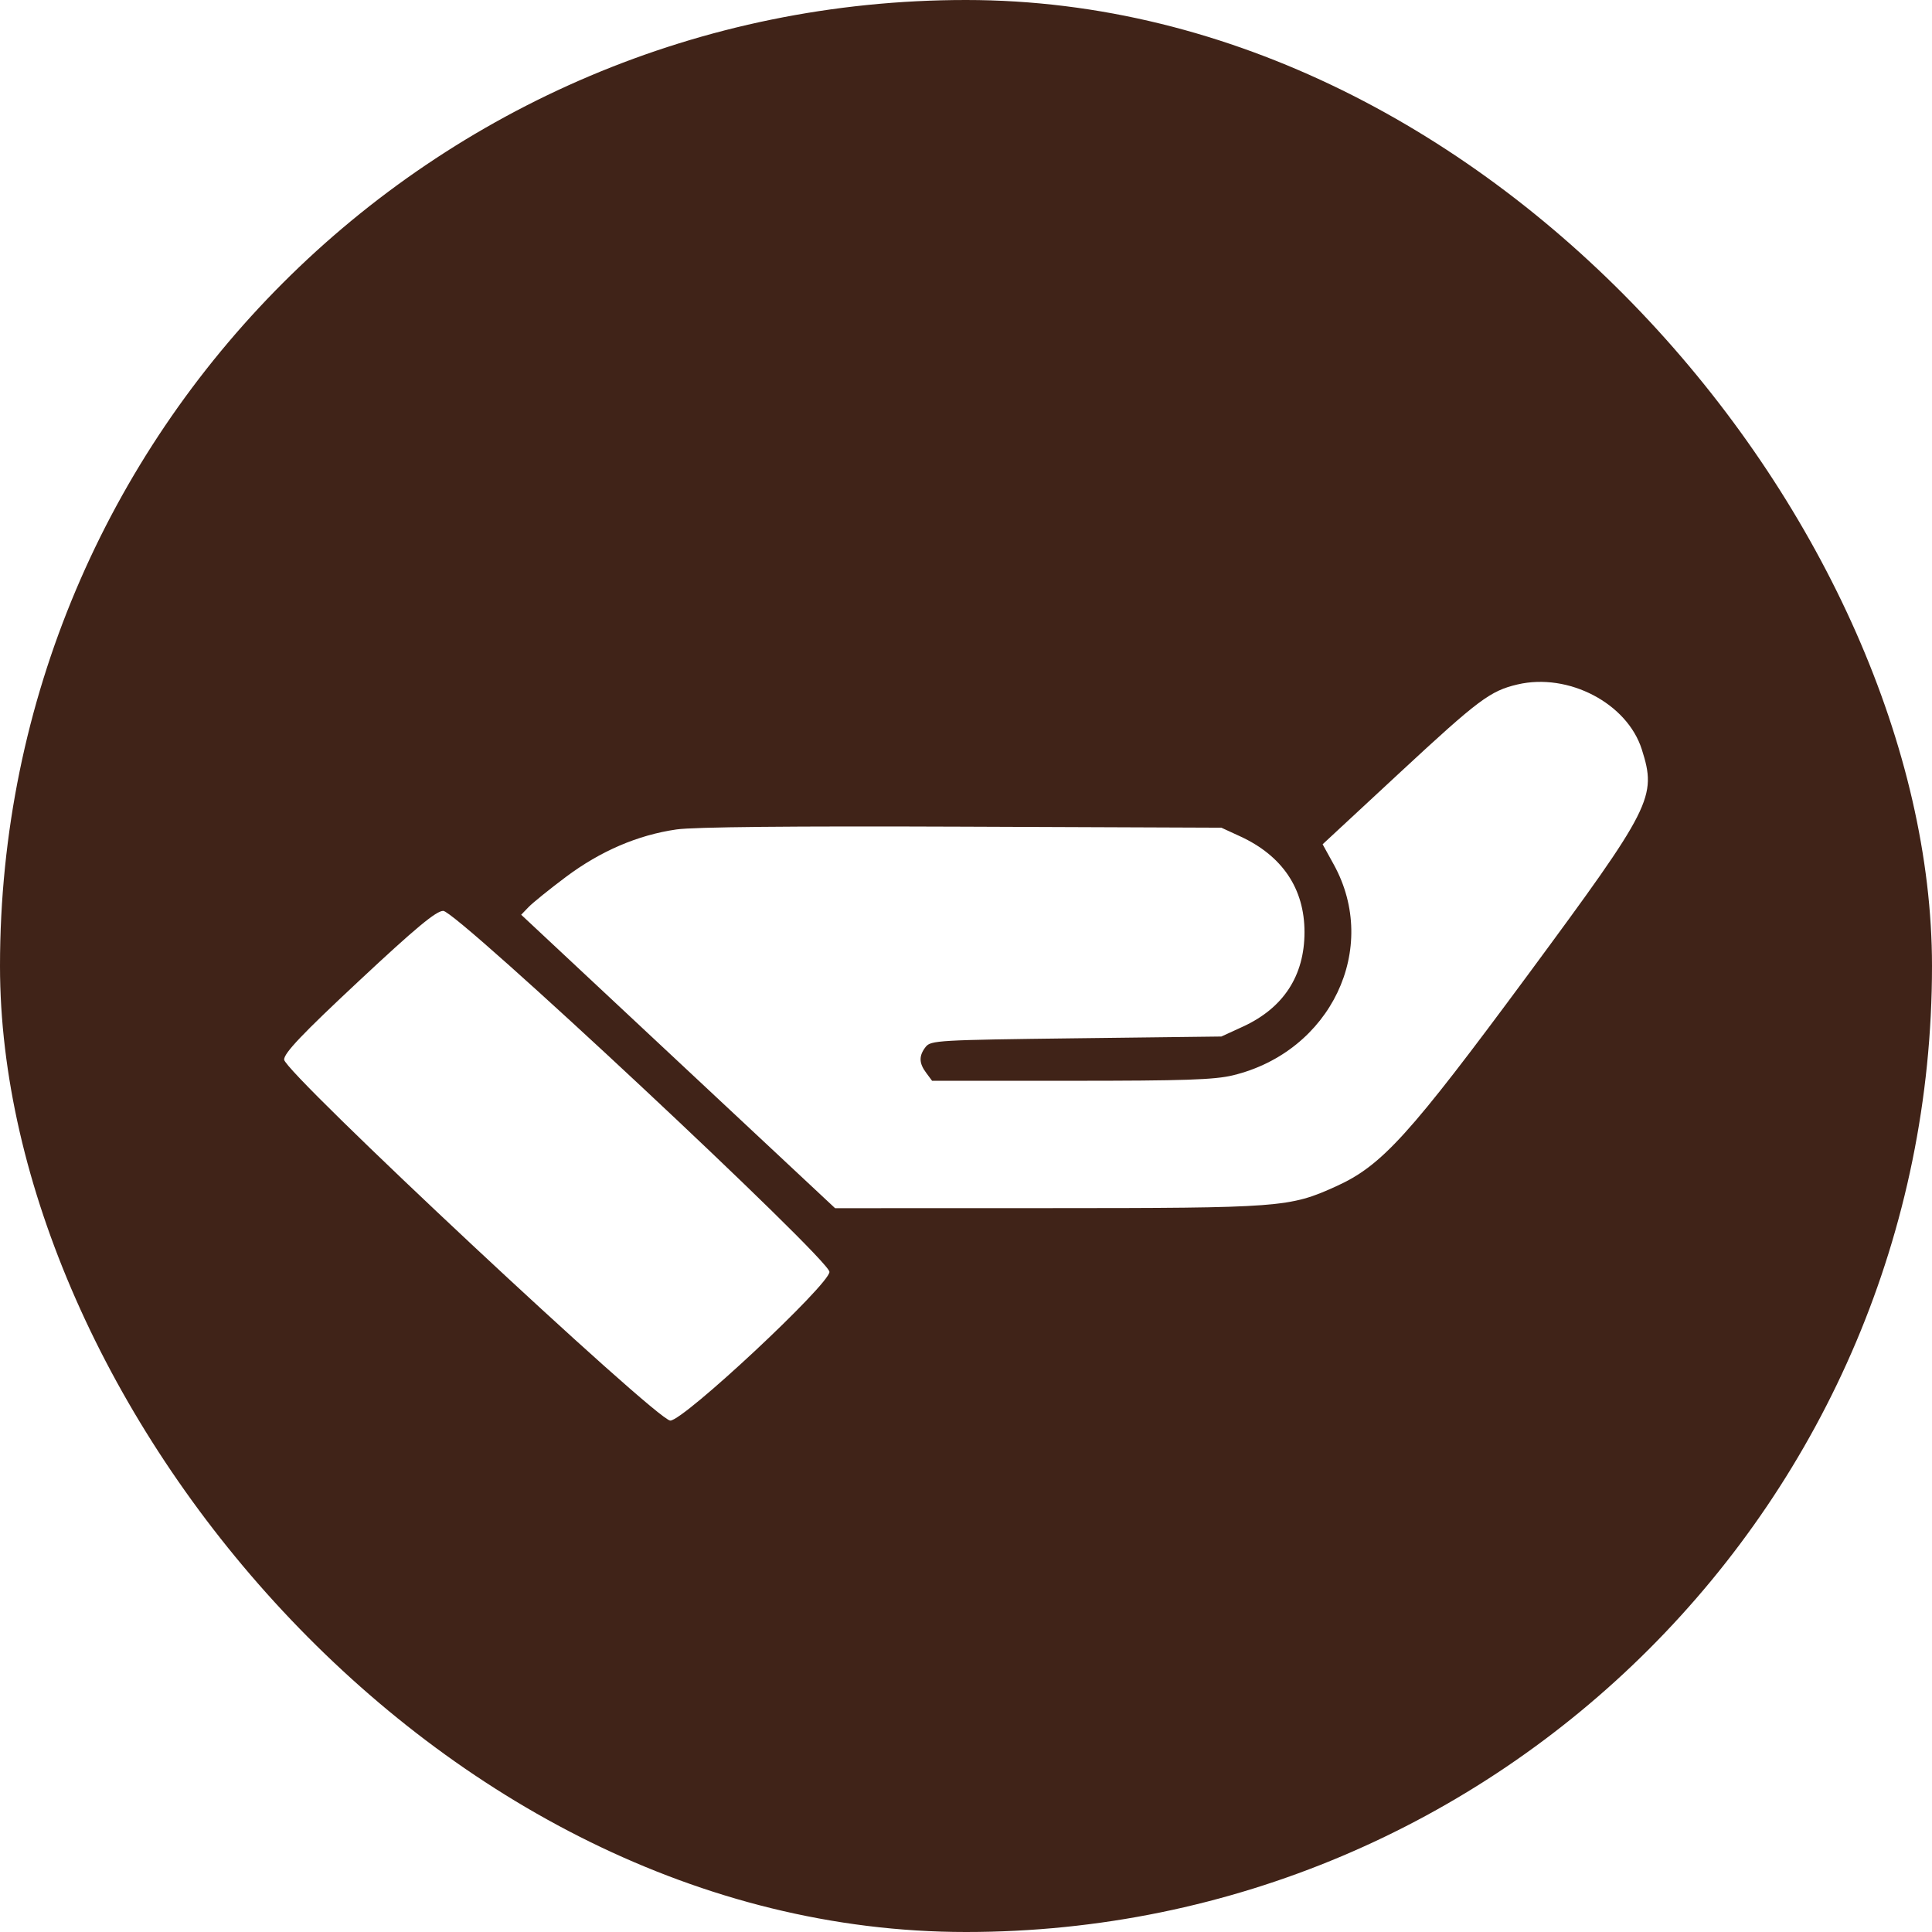 <svg width="34" height="34" viewBox="0 0 34 34" fill="none" xmlns="http://www.w3.org/2000/svg">
<g clip-path="url(#clip0_104_19679)">
<path fill-rule="evenodd" clip-rule="evenodd" d="M34 0H0V34H34V0ZM24.651 13.582C26.02 12.312 26.227 12.157 26.707 12.045C27.602 11.836 28.635 12.376 28.893 13.188C29.16 14.028 29.075 14.194 26.886 17.159C24.8 19.982 24.319 20.513 23.512 20.878C22.694 21.249 22.545 21.26 18.428 21.261L14.696 21.262L11.934 18.68L9.172 16.098L9.302 15.963C9.373 15.889 9.67 15.649 9.961 15.431C10.568 14.977 11.224 14.695 11.904 14.597C12.206 14.553 13.93 14.536 16.929 14.548L21.494 14.566L21.822 14.717C22.567 15.059 22.957 15.64 22.957 16.403C22.957 17.172 22.587 17.739 21.873 18.067L21.494 18.241L18.939 18.272C16.508 18.302 16.38 18.309 16.29 18.424C16.168 18.581 16.171 18.709 16.3 18.881L16.403 19.02H18.851C20.841 19.02 21.374 19.002 21.697 18.924C23.42 18.507 24.288 16.691 23.471 15.212L23.276 14.858L24.651 13.582ZM5 18.647C5 18.531 5.319 18.195 6.318 17.262C7.317 16.328 7.676 16.03 7.8 16.03C8.039 16.03 14.597 22.159 14.597 22.383C14.597 22.604 12.033 25 11.796 25C11.557 25 5 18.87 5 18.647Z" fill="#402318"/>
</g>
<defs>
<clipPath id="clip0_104_19679">
<rect width="34" height="34" rx="17" fill="white"/>
</clipPath>
</defs>
</svg>
